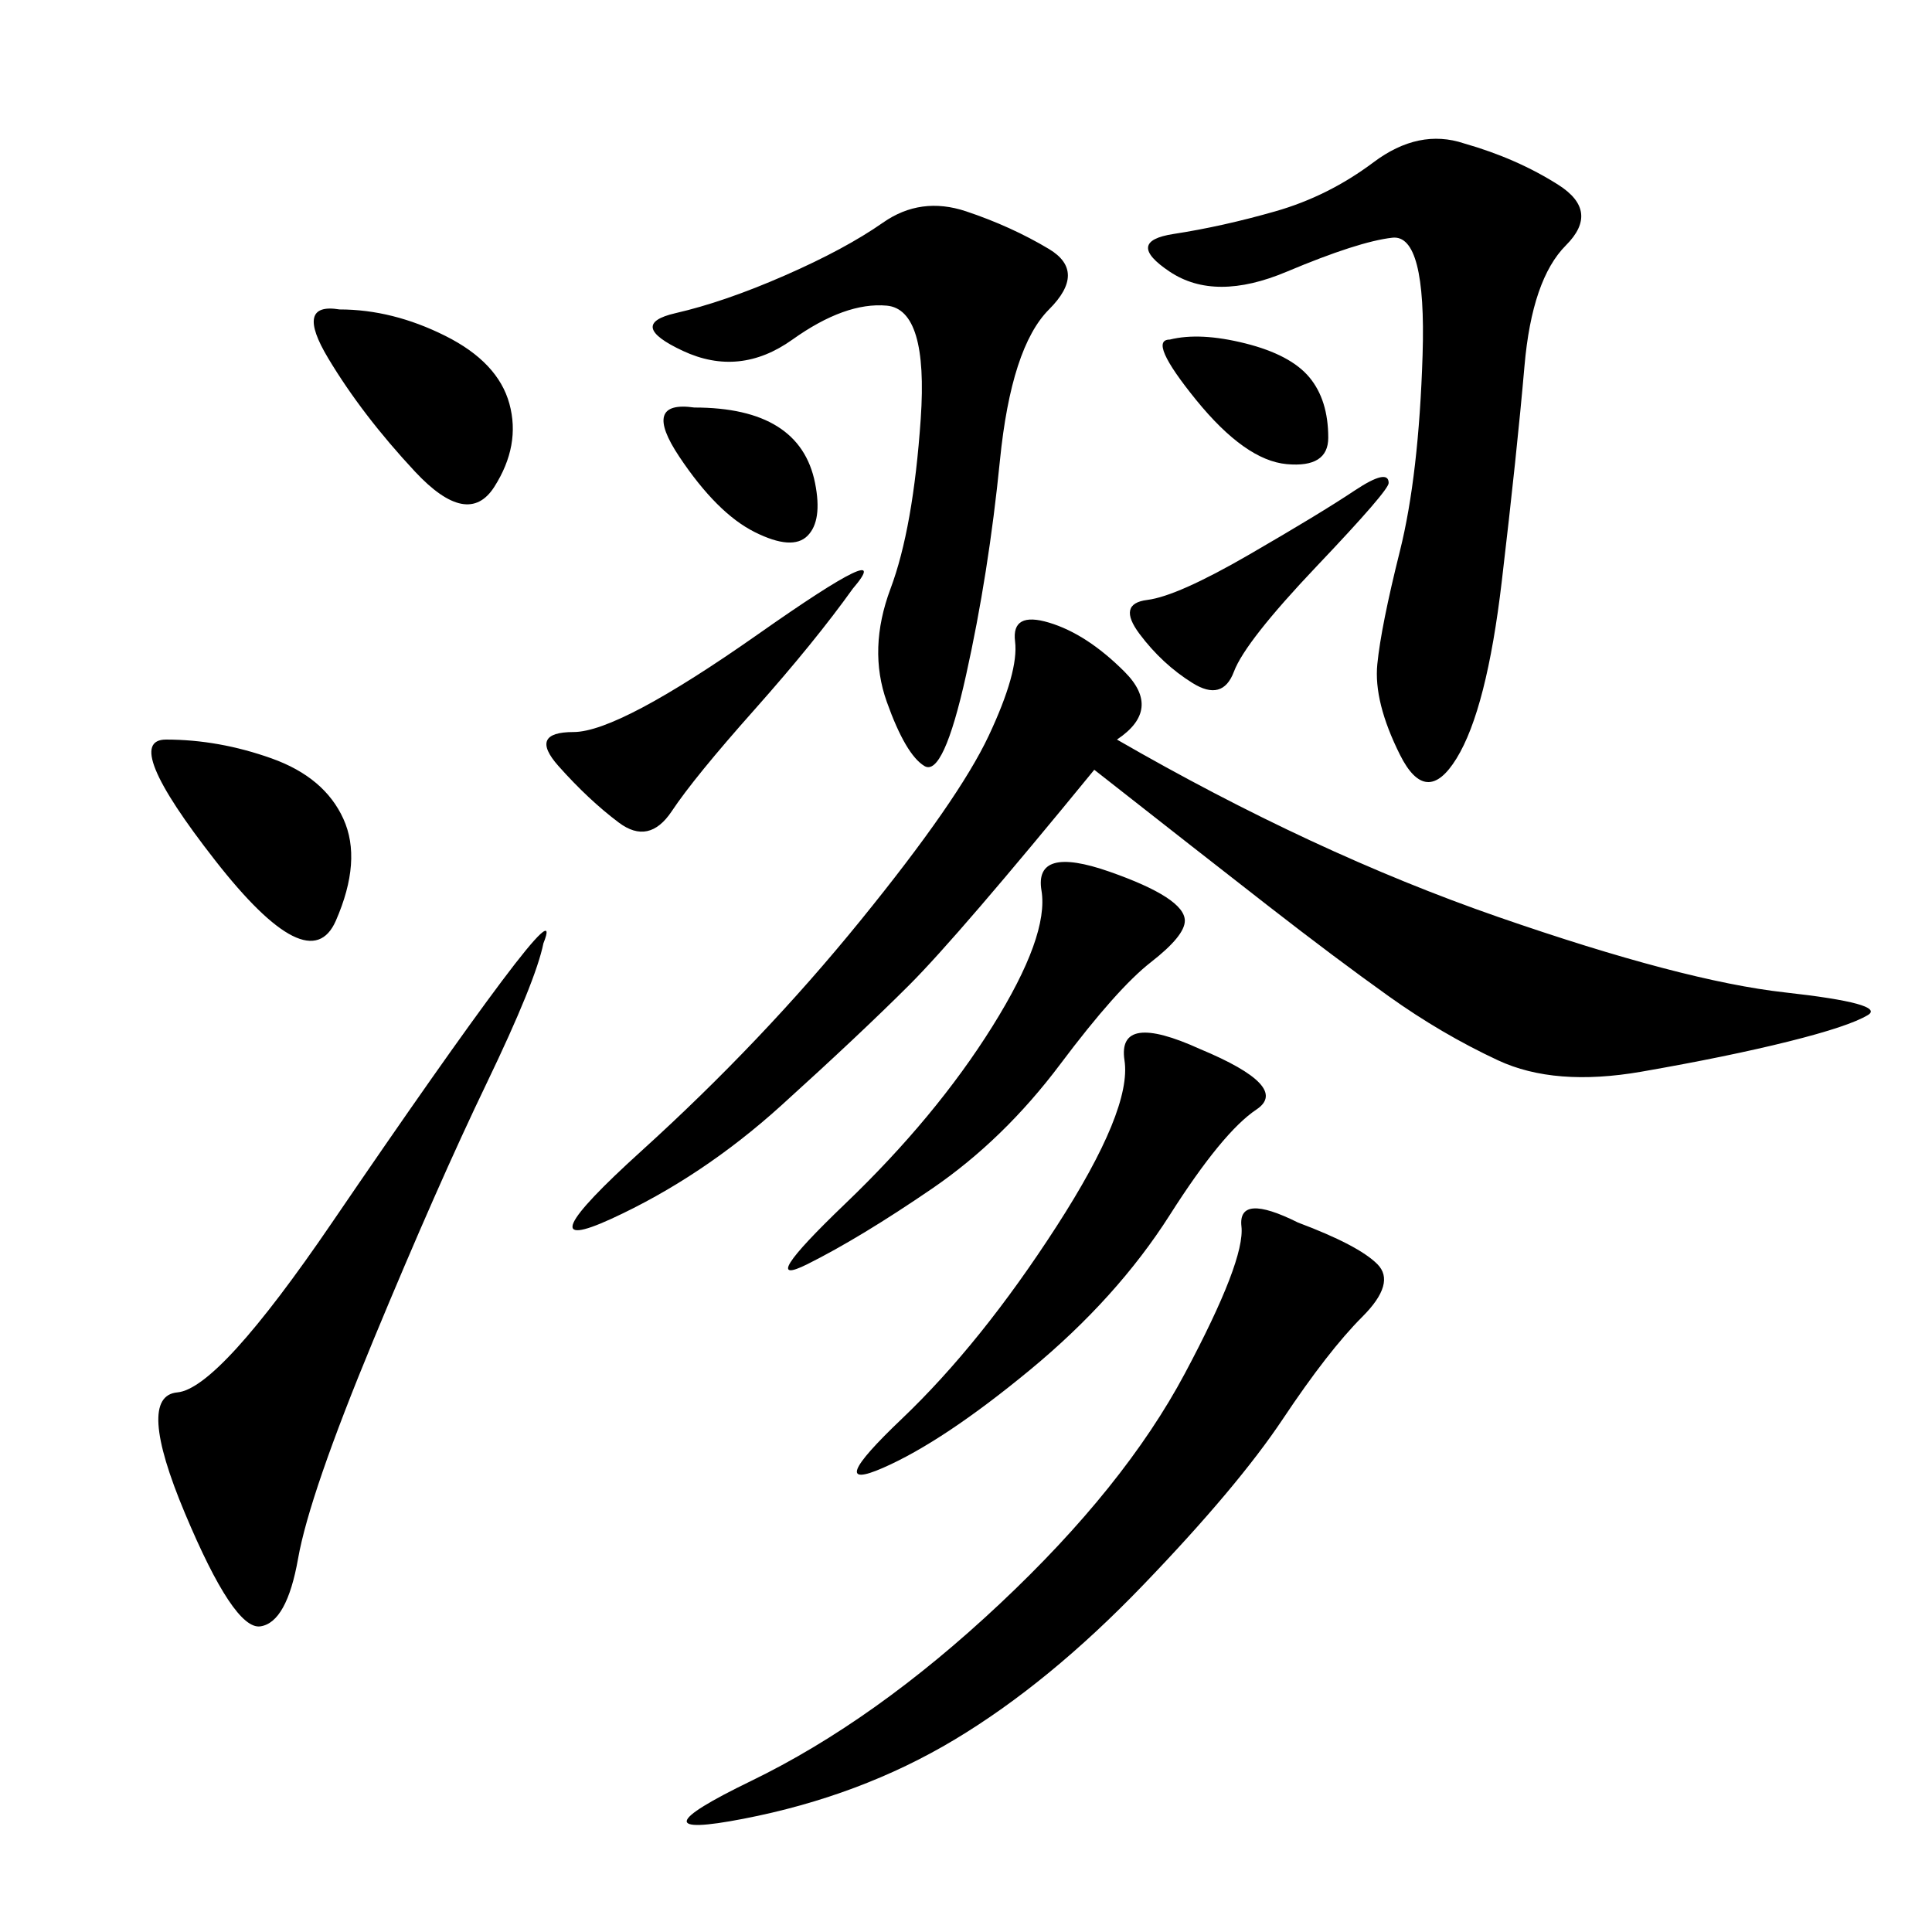 <svg xmlns="http://www.w3.org/2000/svg" xmlns:xlink="http://www.w3.org/1999/xlink" width="300" height="300"><path d="M173.44 114.84Q203.91 132.42 232.62 142.38Q261.33 152.34 277.15 154.10Q292.97 155.86 290.04 157.62Q287.11 159.38 277.73 161.72Q268.36 164.06 254.88 166.41Q241.41 168.75 232.62 164.65Q223.83 160.55 215.63 154.69Q207.42 148.83 196.88 140.63Q186.33 132.42 169.92 119.53L169.92 119.53Q148.83 145.31 141.21 152.93Q133.59 160.55 121.29 171.68Q108.98 182.81 94.92 189.26Q80.86 195.70 99.61 178.71Q118.36 161.72 133.59 142.97Q148.83 124.22 153.52 114.26Q158.20 104.30 157.62 99.61Q157.03 94.92 162.89 96.68Q168.75 98.44 174.61 104.30Q180.47 110.16 173.44 114.84L173.44 114.84ZM227.34 22.27Q235.55 24.61 241.99 28.71Q248.44 32.81 243.16 38.09Q237.89 43.36 236.72 56.84Q235.55 70.31 233.20 90.23Q230.86 110.16 226.17 117.77Q221.48 125.39 217.38 117.19Q213.28 108.98 213.87 103.13Q214.45 97.27 217.38 85.55Q220.31 73.83 220.90 55.08Q221.48 36.33 216.21 36.91Q210.94 37.50 199.80 42.19Q188.67 46.88 181.64 42.19Q174.61 37.50 182.23 36.33Q189.84 35.16 198.05 32.81Q206.25 30.47 213.28 25.20Q220.31 19.92 227.34 22.27L227.34 22.27ZM201.56 189.84Q210.94 193.36 213.87 196.29Q216.80 199.22 211.52 204.49Q206.25 209.77 199.22 220.31Q192.19 230.86 177.54 246.09Q162.89 261.33 148.24 270.12Q133.59 278.91 115.43 282.42Q97.27 285.94 116.60 276.56Q135.94 267.19 155.27 249.02Q174.61 230.86 183.98 213.28Q193.36 195.70 192.77 190.43Q192.19 185.16 201.56 189.84L201.56 189.84ZM150 32.81Q157.03 35.16 162.89 38.67Q168.75 42.19 162.89 48.05Q157.03 53.91 155.27 71.48Q153.52 89.06 150 104.88Q146.48 120.70 143.55 118.95Q140.63 117.19 137.70 108.98Q134.77 100.78 138.28 91.41Q141.80 82.03 142.97 65.04Q144.14 48.05 137.70 47.46Q131.25 46.88 123.05 52.73Q114.84 58.59 106.05 54.49Q97.27 50.39 104.88 48.63Q112.50 46.88 121.88 42.77Q131.25 38.67 137.11 34.57Q142.97 30.47 150 32.81L150 32.81ZM84.38 146.48Q83.20 152.34 75.59 168.16Q67.97 183.98 58.01 208.01Q48.05 232.03 46.29 241.99Q44.53 251.95 40.43 252.54Q36.33 253.13 28.71 234.96Q21.09 216.80 27.54 216.21Q33.98 215.63 51.56 189.84Q69.14 164.06 77.93 152.34Q86.72 140.63 84.38 146.48L84.38 146.48ZM186.33 162.89Q200.39 168.75 195.12 172.27Q189.84 175.78 181.64 188.67Q173.44 201.56 159.96 212.70Q146.48 223.83 137.11 227.93Q127.73 232.03 140.04 220.31Q152.34 208.59 164.06 190.43Q175.78 172.27 174.61 164.65Q173.44 157.03 186.33 162.89L186.33 162.89ZM161.72 138.28Q160.55 131.25 172.27 135.35Q183.98 139.45 183.98 142.97L183.98 142.97Q183.98 145.31 178.71 149.41Q173.44 153.52 164.65 165.23Q155.86 176.95 144.73 184.57Q133.59 192.19 125.39 196.29Q117.19 200.39 131.25 186.91Q145.31 173.44 154.10 159.38Q162.89 145.31 161.72 138.28L161.72 138.28ZM25.78 114.84Q33.98 114.84 42.19 117.77Q50.39 120.70 53.32 127.15Q56.25 133.59 52.15 142.97Q48.05 152.34 33.40 133.59Q18.75 114.84 25.78 114.84L25.78 114.84ZM52.73 48.05Q60.94 48.05 69.14 52.15Q77.34 56.25 79.10 62.70Q80.86 69.14 76.76 75.59Q72.66 82.03 64.45 73.24Q56.25 64.45 50.98 55.66Q45.70 46.88 52.73 48.05L52.73 48.05ZM132.42 91.41Q126.56 99.61 117.19 110.16Q107.81 120.70 104.30 125.98Q100.78 131.25 96.09 127.73Q91.41 124.22 86.72 118.95Q82.03 113.67 89.06 113.67L89.06 113.67Q96.09 113.67 117.77 98.44Q139.45 83.20 132.42 91.41L132.42 91.41ZM215.63 75Q215.63 76.17 204.49 87.89Q193.36 99.61 191.60 104.30Q189.84 108.98 185.16 106.05Q180.47 103.13 176.95 98.44Q173.44 93.75 178.13 93.16Q182.81 92.58 193.95 86.13Q205.08 79.69 210.35 76.17Q215.63 72.66 215.63 75L215.63 75ZM181.64 52.73Q186.33 51.56 193.36 53.32Q200.39 55.08 203.32 58.59Q206.25 62.11 206.25 67.97L206.25 67.97Q206.25 72.66 199.80 72.07Q193.36 71.48 185.74 62.11Q178.13 52.73 181.64 52.73L181.64 52.73ZM107.81 63.28Q116.02 63.28 120.70 66.21Q125.39 69.14 126.56 75Q127.73 80.86 125.39 83.20Q123.05 85.55 117.19 82.62Q111.33 79.69 105.47 70.90Q99.61 62.11 107.81 63.28L107.81 63.28Z"/></svg>
